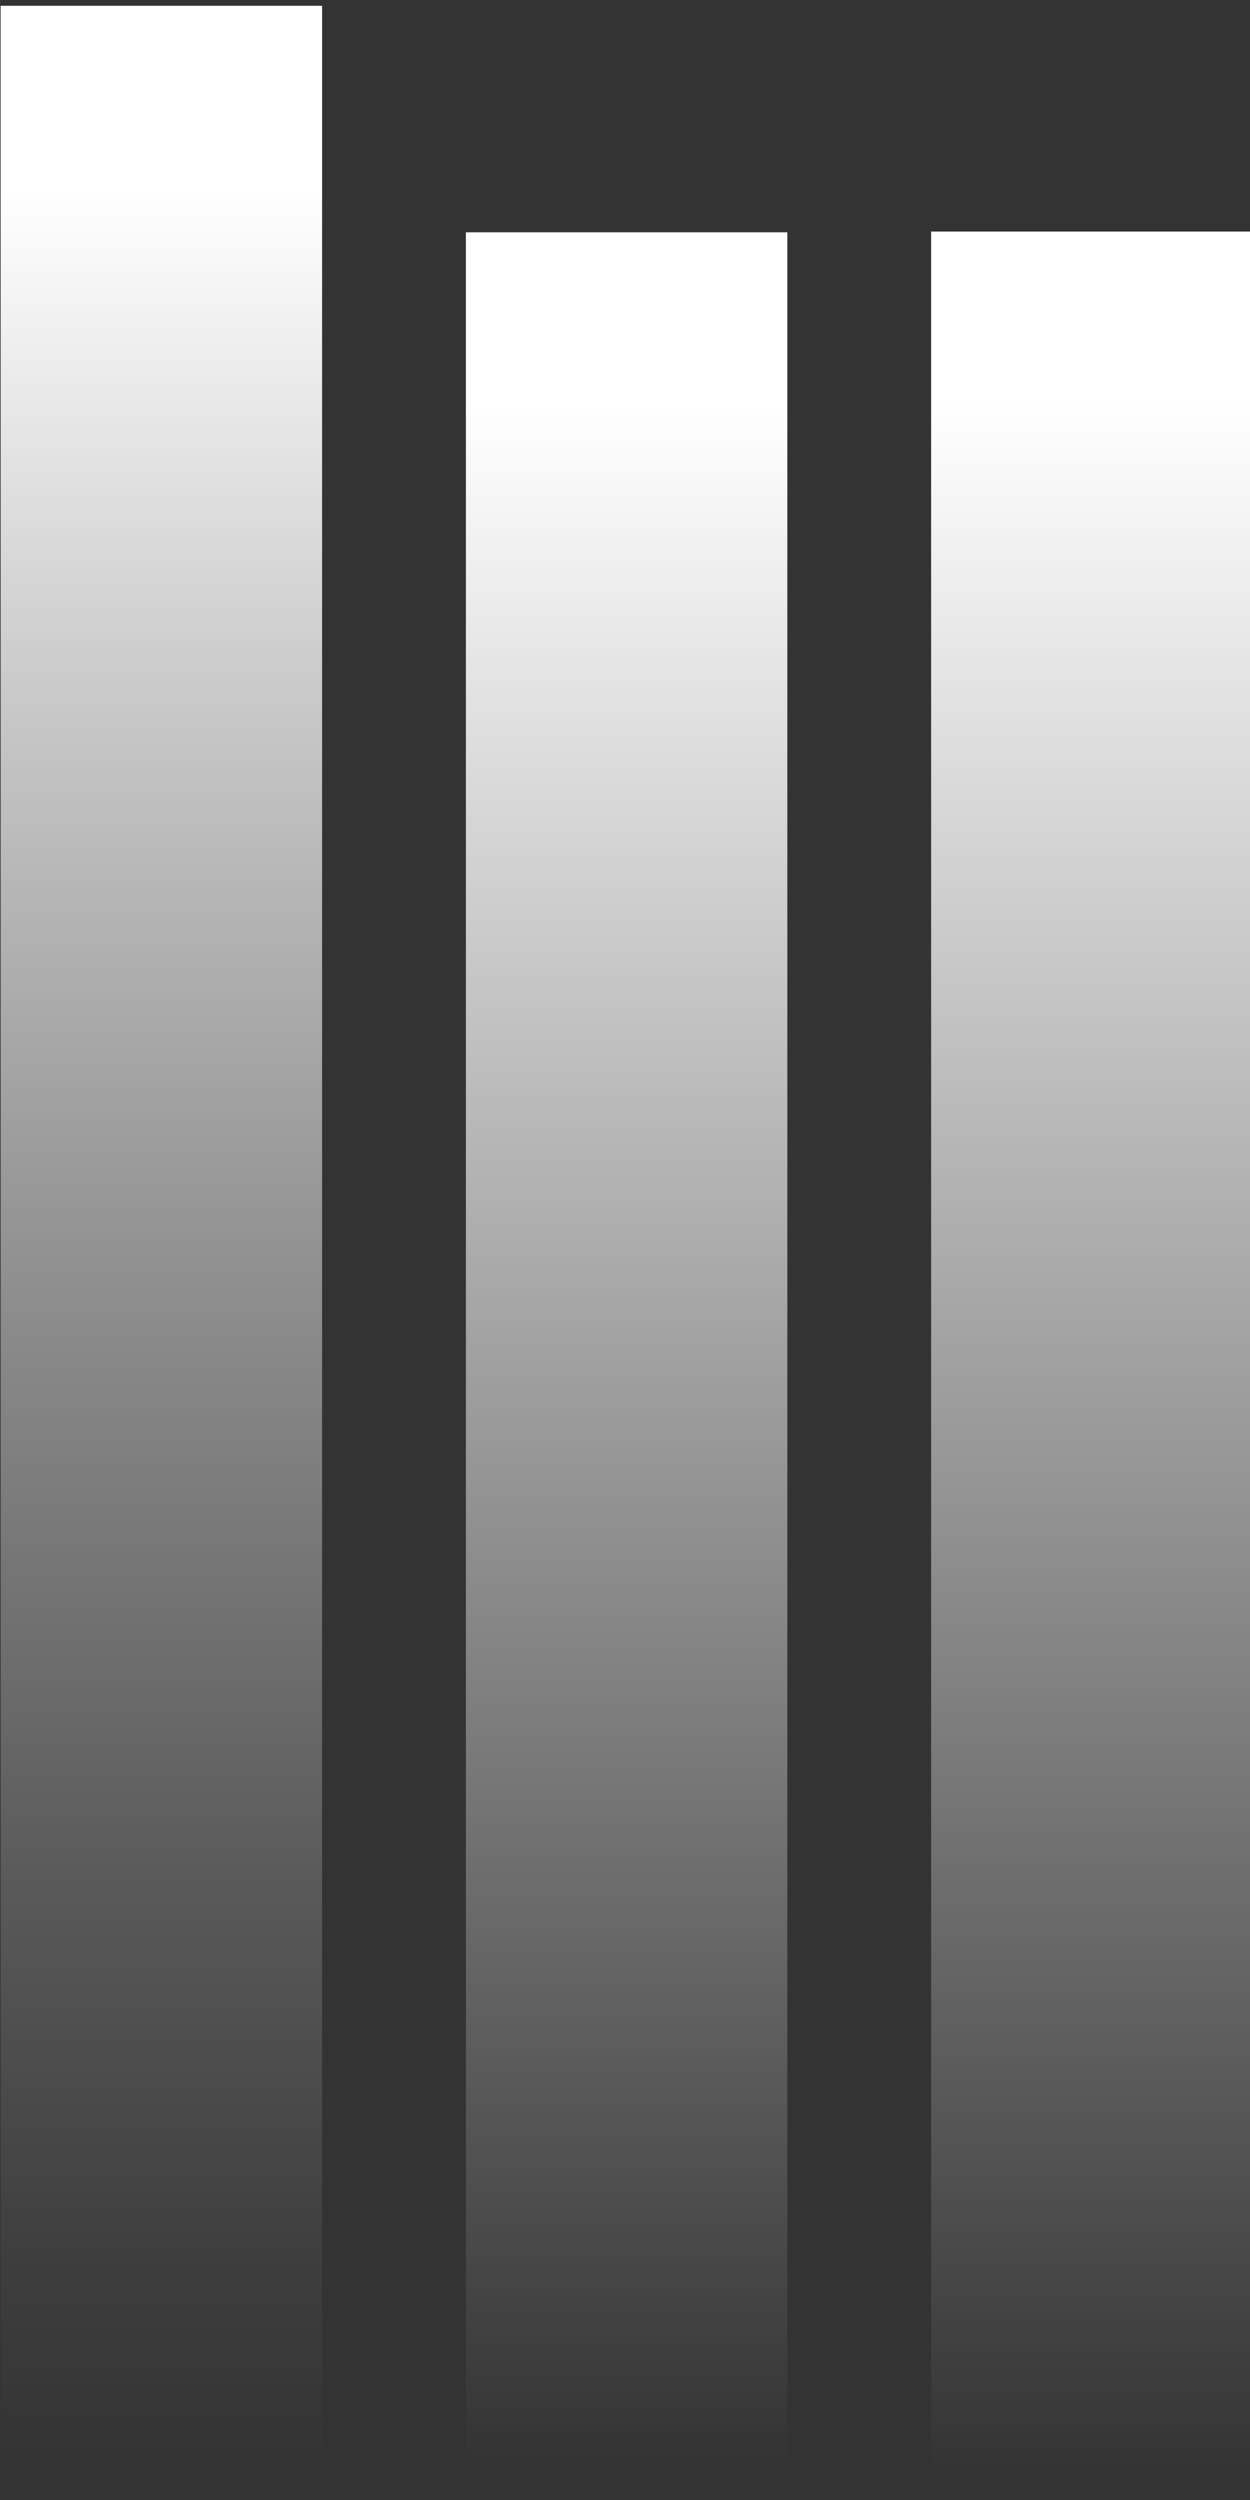 <svg data-name="Grafiken" xmlns="http://www.w3.org/2000/svg" width="70" height="140" xmlns:xlink="http://www.w3.org/1999/xlink" viewBox="0 0 70 140"><rect x="0" y="0" width="70" height="140" fill="#333333" stroke="none"/><defs><linearGradient id="a" data-name="Unbenannter Verlauf 3" x1="61.143" y1="138.585" x2="61.143" y2="15.029" gradientUnits="userSpaceOnUse"><stop offset="0" stop-color="#fff" stop-opacity="0"/><stop offset=".94" stop-color="#fff"/></linearGradient><linearGradient id="b" data-name="Unbenannter Verlauf 3" x1="35.09" y1="137.92" x2="35.09" y2="15.184" xlink:href="#a"/><linearGradient id="c" x1="9.037" y1="138.173" x2="9.037" y2="2.331" gradientUnits="userSpaceOnUse"><stop offset="0" stop-color="#fff" stop-opacity="0"/><stop offset=".085" stop-color="#fff" stop-opacity=".053"/><stop offset=".246" stop-color="#fff" stop-opacity=".194"/><stop offset=".464" stop-color="#fff" stop-opacity=".422"/><stop offset=".728" stop-color="#fff" stop-opacity=".732"/><stop offset=".94" stop-color="#fff"/></linearGradient></defs><path fill="url(#a)" d="M52.143 12.968h18v127.048h-18z"/><path fill="url(#b)" d="M26.09 13.009h18v127.007h-18z"/><path fill="url(#c)" d="M.037.324h18v139.691h-18z"/></svg>